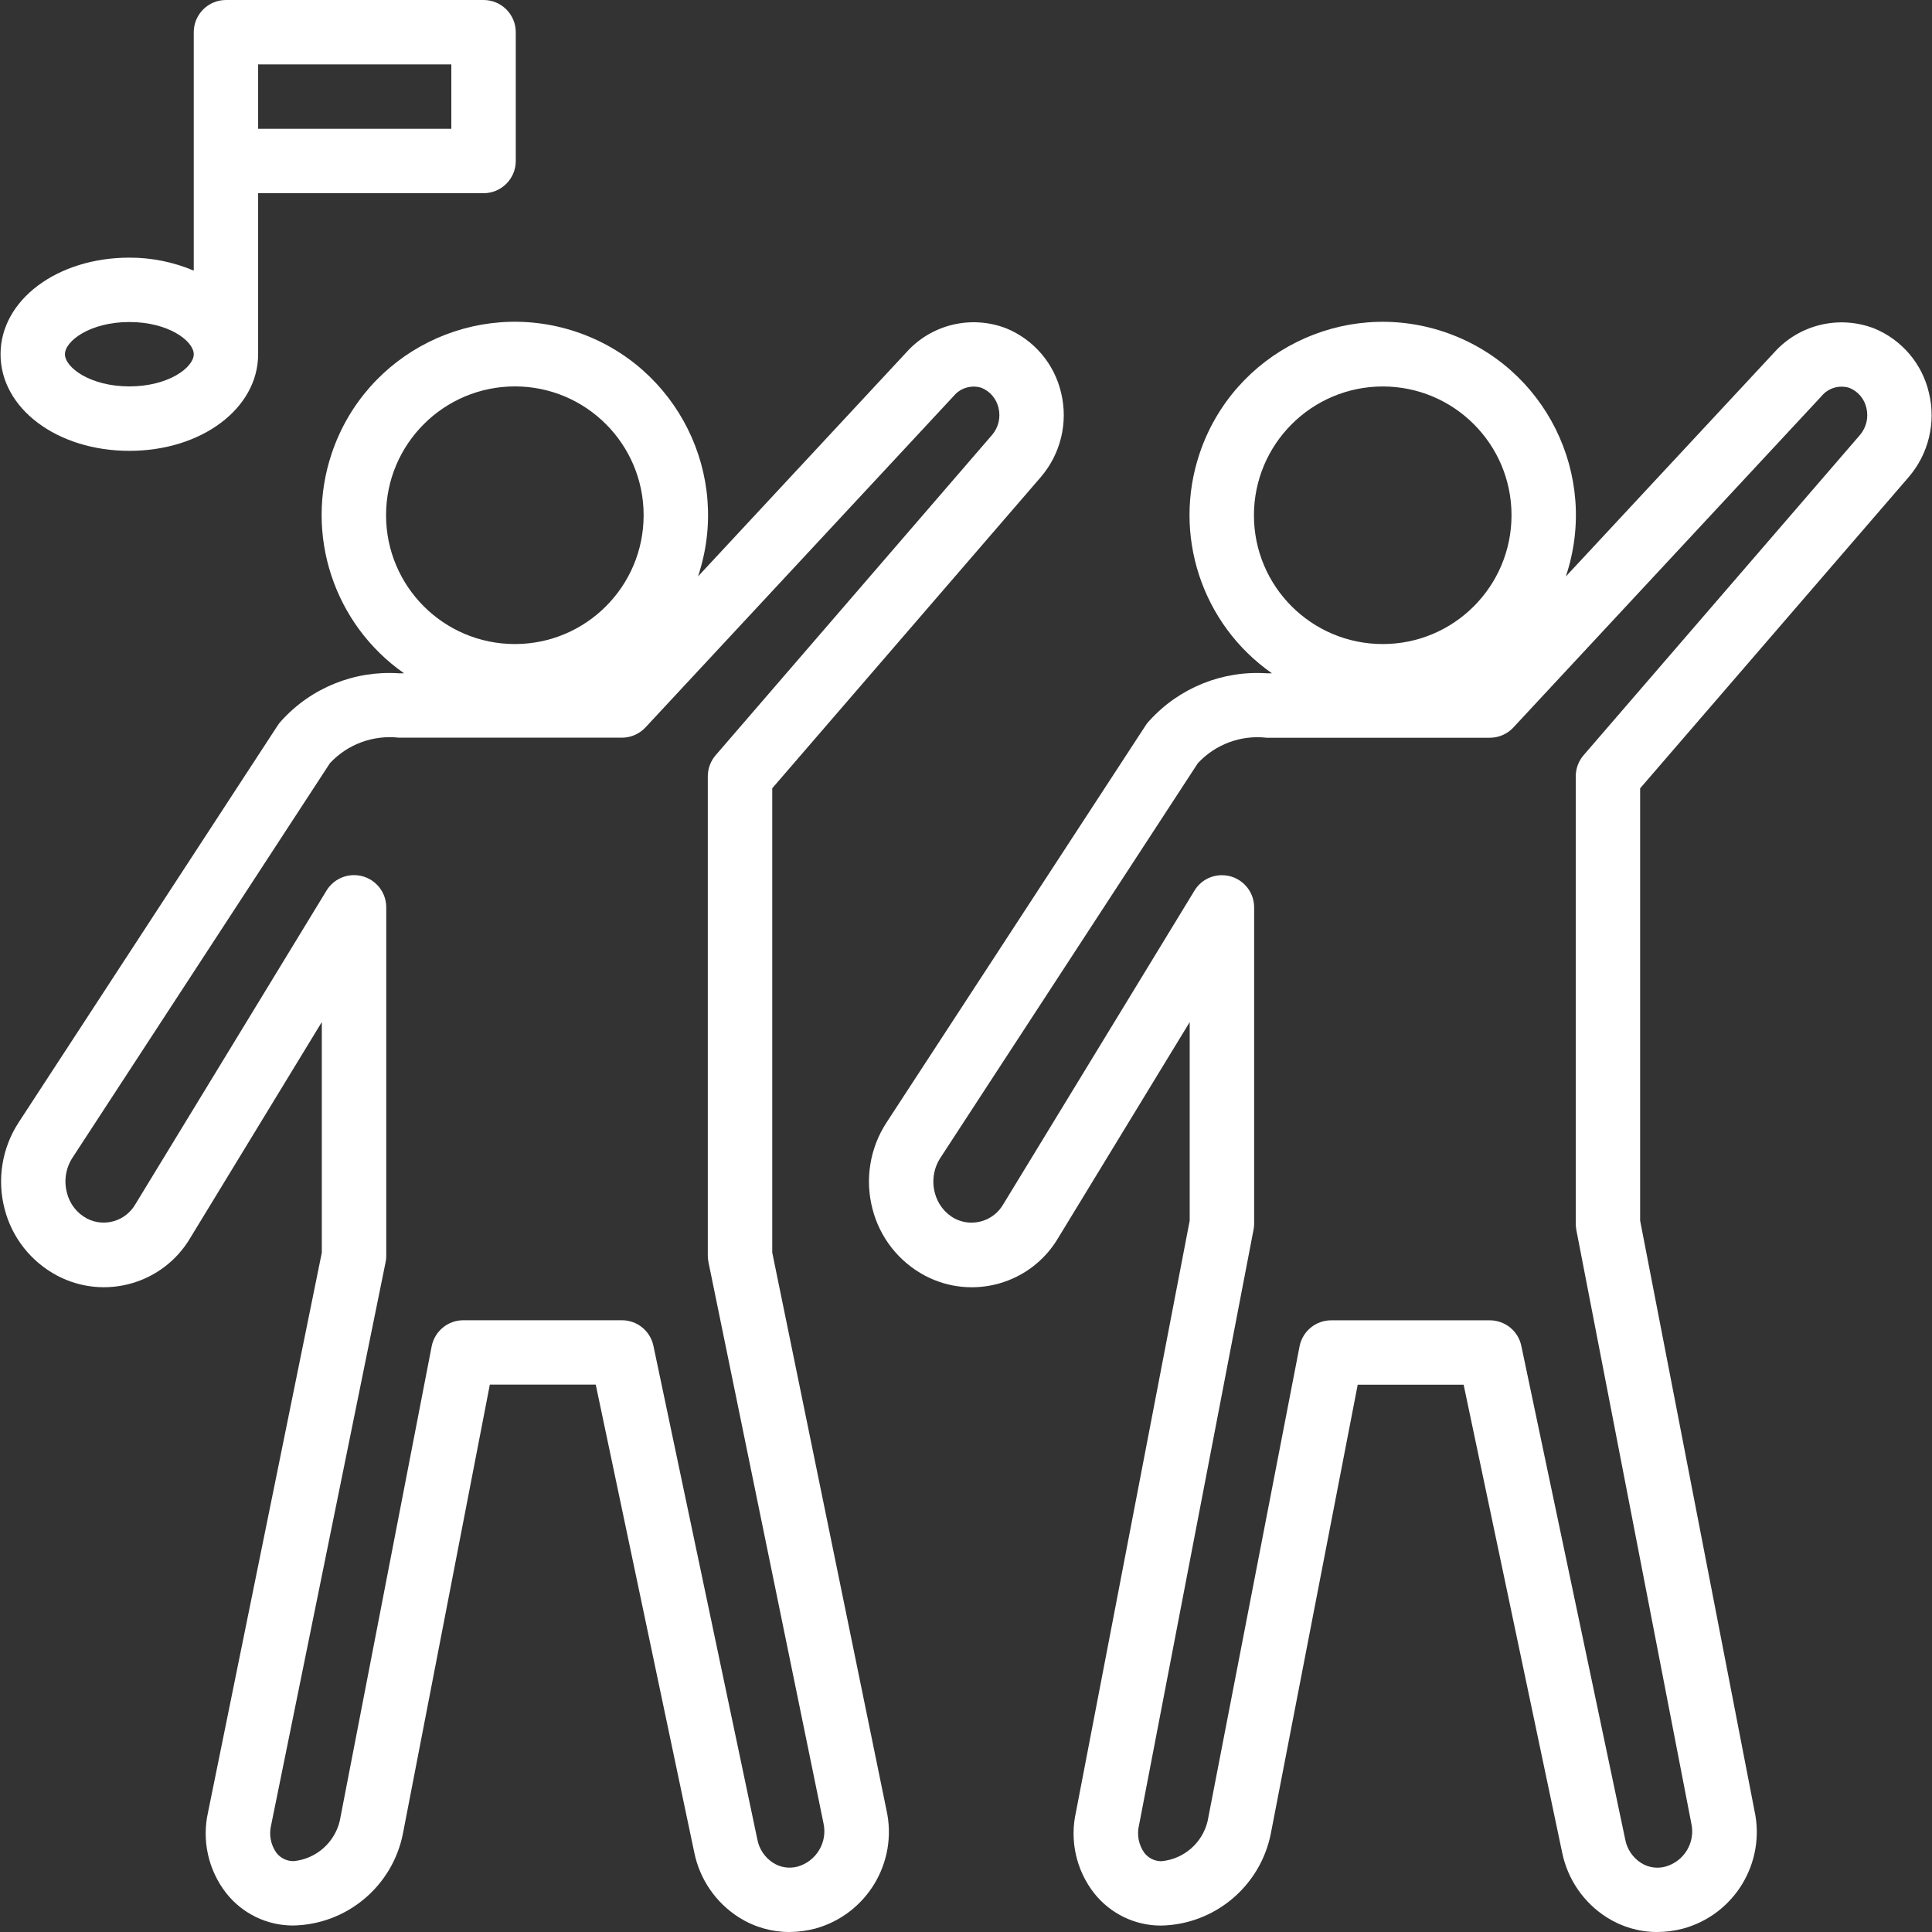 <?xml version="1.0" encoding="UTF-8"?> <svg xmlns="http://www.w3.org/2000/svg" width="28" height="28" viewBox="0 0 28 28" fill="none"><rect x="0" y="0" width="28" height="28" fill="#333333" stroke="none"/><g clip-path="url(#clip0)"><path d="M15.086 6.912C15.373 6.576 15.482 6.124 15.379 5.695C15.281 5.272 14.984 4.922 14.582 4.758C14.075 4.563 13.501 4.7 13.138 5.104L10.116 8.354C10.607 6.888 9.817 5.301 8.351 4.809C6.885 4.318 5.298 5.107 4.807 6.573C4.412 7.75 4.839 9.046 5.856 9.758H5.781C5.138 9.715 4.51 9.968 4.078 10.446C4.058 10.467 4.04 10.489 4.025 10.513L0.269 16.269C0.028 16.64 -0.045 17.095 0.067 17.522C0.174 17.937 0.451 18.288 0.83 18.488C1.517 18.85 2.367 18.607 2.76 17.937L4.664 14.812V18.154L3.016 26.26C2.922 26.673 3.019 27.105 3.28 27.439C3.514 27.734 3.869 27.906 4.246 27.906C5.027 27.893 5.693 27.334 5.841 26.566L7.099 20.067H8.634L10.062 26.848C10.142 27.239 10.377 27.58 10.715 27.792C10.932 27.928 11.183 28 11.439 28C11.566 27.999 11.691 27.983 11.814 27.951C12.562 27.745 13.017 26.988 12.847 26.231L11.192 18.153V11.424L15.086 6.912ZM5.595 7.467C5.596 6.436 6.431 5.601 7.462 5.6C8.493 5.6 9.328 6.436 9.328 7.467C9.328 8.498 8.493 9.334 7.462 9.334C6.431 9.334 5.595 8.498 5.595 7.467ZM10.268 18.294L11.934 26.421C11.997 26.699 11.831 26.977 11.556 27.053C11.437 27.084 11.311 27.065 11.207 26.999C11.086 26.922 11.002 26.799 10.976 26.658L9.47 19.505C9.424 19.288 9.234 19.134 9.013 19.134H6.714C6.491 19.134 6.299 19.293 6.256 19.512L4.924 26.39C4.848 26.707 4.58 26.941 4.256 26.973C4.159 26.974 4.068 26.931 4.008 26.855C3.923 26.738 3.895 26.589 3.93 26.449L5.588 18.294C5.595 18.263 5.598 18.232 5.598 18.201V13.15C5.598 12.892 5.389 12.683 5.131 12.683C4.968 12.683 4.817 12.768 4.732 12.907L1.963 17.451C1.822 17.697 1.514 17.79 1.262 17.661C1.115 17.583 1.009 17.447 0.97 17.286C0.924 17.113 0.953 16.929 1.05 16.779L4.782 11.06C5.037 10.786 5.408 10.649 5.781 10.691H9.013C9.143 10.691 9.266 10.637 9.355 10.542L13.821 5.74C13.919 5.621 14.079 5.574 14.226 5.621C14.35 5.672 14.441 5.78 14.471 5.911C14.505 6.048 14.471 6.194 14.379 6.302L10.372 10.945C10.299 11.03 10.258 11.138 10.258 11.25V18.201C10.258 18.232 10.262 18.263 10.268 18.294Z" fill="white"></path><path d="M27.664 6.912C27.951 6.577 28.06 6.124 27.956 5.695C27.859 5.272 27.562 4.923 27.16 4.759C26.653 4.565 26.079 4.702 25.716 5.105L22.693 8.355C23.185 6.889 22.395 5.302 20.93 4.81C19.464 4.318 17.877 5.108 17.385 6.574C16.99 7.751 17.417 9.047 18.434 9.758H18.359C17.716 9.715 17.088 9.969 16.656 10.447C16.636 10.467 16.618 10.49 16.603 10.514L12.847 16.27C12.606 16.64 12.533 17.095 12.645 17.522C12.752 17.938 13.029 18.289 13.408 18.489C14.095 18.85 14.945 18.608 15.338 17.938L17.242 14.813V17.69L15.594 26.26C15.5 26.673 15.597 27.106 15.858 27.439C16.092 27.734 16.447 27.907 16.824 27.907C17.605 27.893 18.27 27.334 18.419 26.567L19.677 20.068H21.212L22.64 26.849C22.72 27.239 22.955 27.58 23.293 27.792C23.51 27.928 23.761 28.001 24.017 28C24.143 28 24.269 27.983 24.392 27.951C25.139 27.747 25.594 26.992 25.426 26.236L23.77 17.69V11.425L27.664 6.912ZM18.173 7.468C18.174 6.437 19.009 5.602 20.04 5.601C21.071 5.601 21.906 6.436 21.906 7.467C21.906 8.498 21.071 9.334 20.04 9.334C19.009 9.334 18.173 8.499 18.173 7.468ZM22.845 17.823L24.511 26.422C24.575 26.7 24.409 26.978 24.134 27.053C24.015 27.085 23.889 27.065 23.785 27C23.664 26.923 23.58 26.799 23.554 26.659L22.048 19.505C22.003 19.289 21.812 19.135 21.591 19.135H19.293C19.069 19.135 18.877 19.293 18.834 19.513L17.502 26.391C17.427 26.709 17.158 26.943 16.834 26.974C16.737 26.975 16.646 26.931 16.586 26.855C16.501 26.737 16.473 26.587 16.509 26.445L18.167 17.823C18.173 17.794 18.176 17.764 18.176 17.735V13.15C18.176 12.893 17.967 12.684 17.709 12.684C17.546 12.684 17.395 12.768 17.311 12.908L14.541 17.452C14.4 17.698 14.092 17.79 13.84 17.662C13.694 17.584 13.588 17.447 13.548 17.286C13.502 17.114 13.532 16.93 13.629 16.78L17.36 11.061C17.615 10.786 17.986 10.649 18.359 10.692H21.591C21.721 10.692 21.845 10.638 21.933 10.543L26.399 5.741C26.497 5.622 26.657 5.575 26.804 5.622C26.928 5.672 27.019 5.78 27.049 5.911C27.083 6.049 27.049 6.194 26.957 6.303L22.95 10.946C22.877 11.031 22.837 11.139 22.837 11.251V17.735C22.837 17.764 22.84 17.794 22.845 17.823Z" fill="white"></path><path d="M7.008 0H3.275C3.017 0 2.808 0.209 2.808 0.467L2.808 3.922C2.513 3.797 2.195 3.733 1.875 3.734C0.828 3.734 0.008 4.349 0.008 5.134C0.008 5.919 0.828 6.534 1.875 6.534C2.921 6.534 3.741 5.919 3.741 5.134L3.741 5.132V2.8H7.008C7.266 2.8 7.475 2.591 7.475 2.333V0.467C7.475 0.209 7.266 0 7.008 0ZM1.875 5.6C1.305 5.6 0.941 5.324 0.941 5.134C0.941 4.943 1.305 4.667 1.875 4.667C2.443 4.667 2.806 4.942 2.808 5.133V5.134H2.808C2.808 5.324 2.444 5.6 1.875 5.6ZM6.541 1.867H3.741V0.933H6.541V1.867Z" fill="white"></path></g><defs><clipPath id="clip0"><rect width="28" height="28" fill="white"></rect></clipPath></defs></svg> 